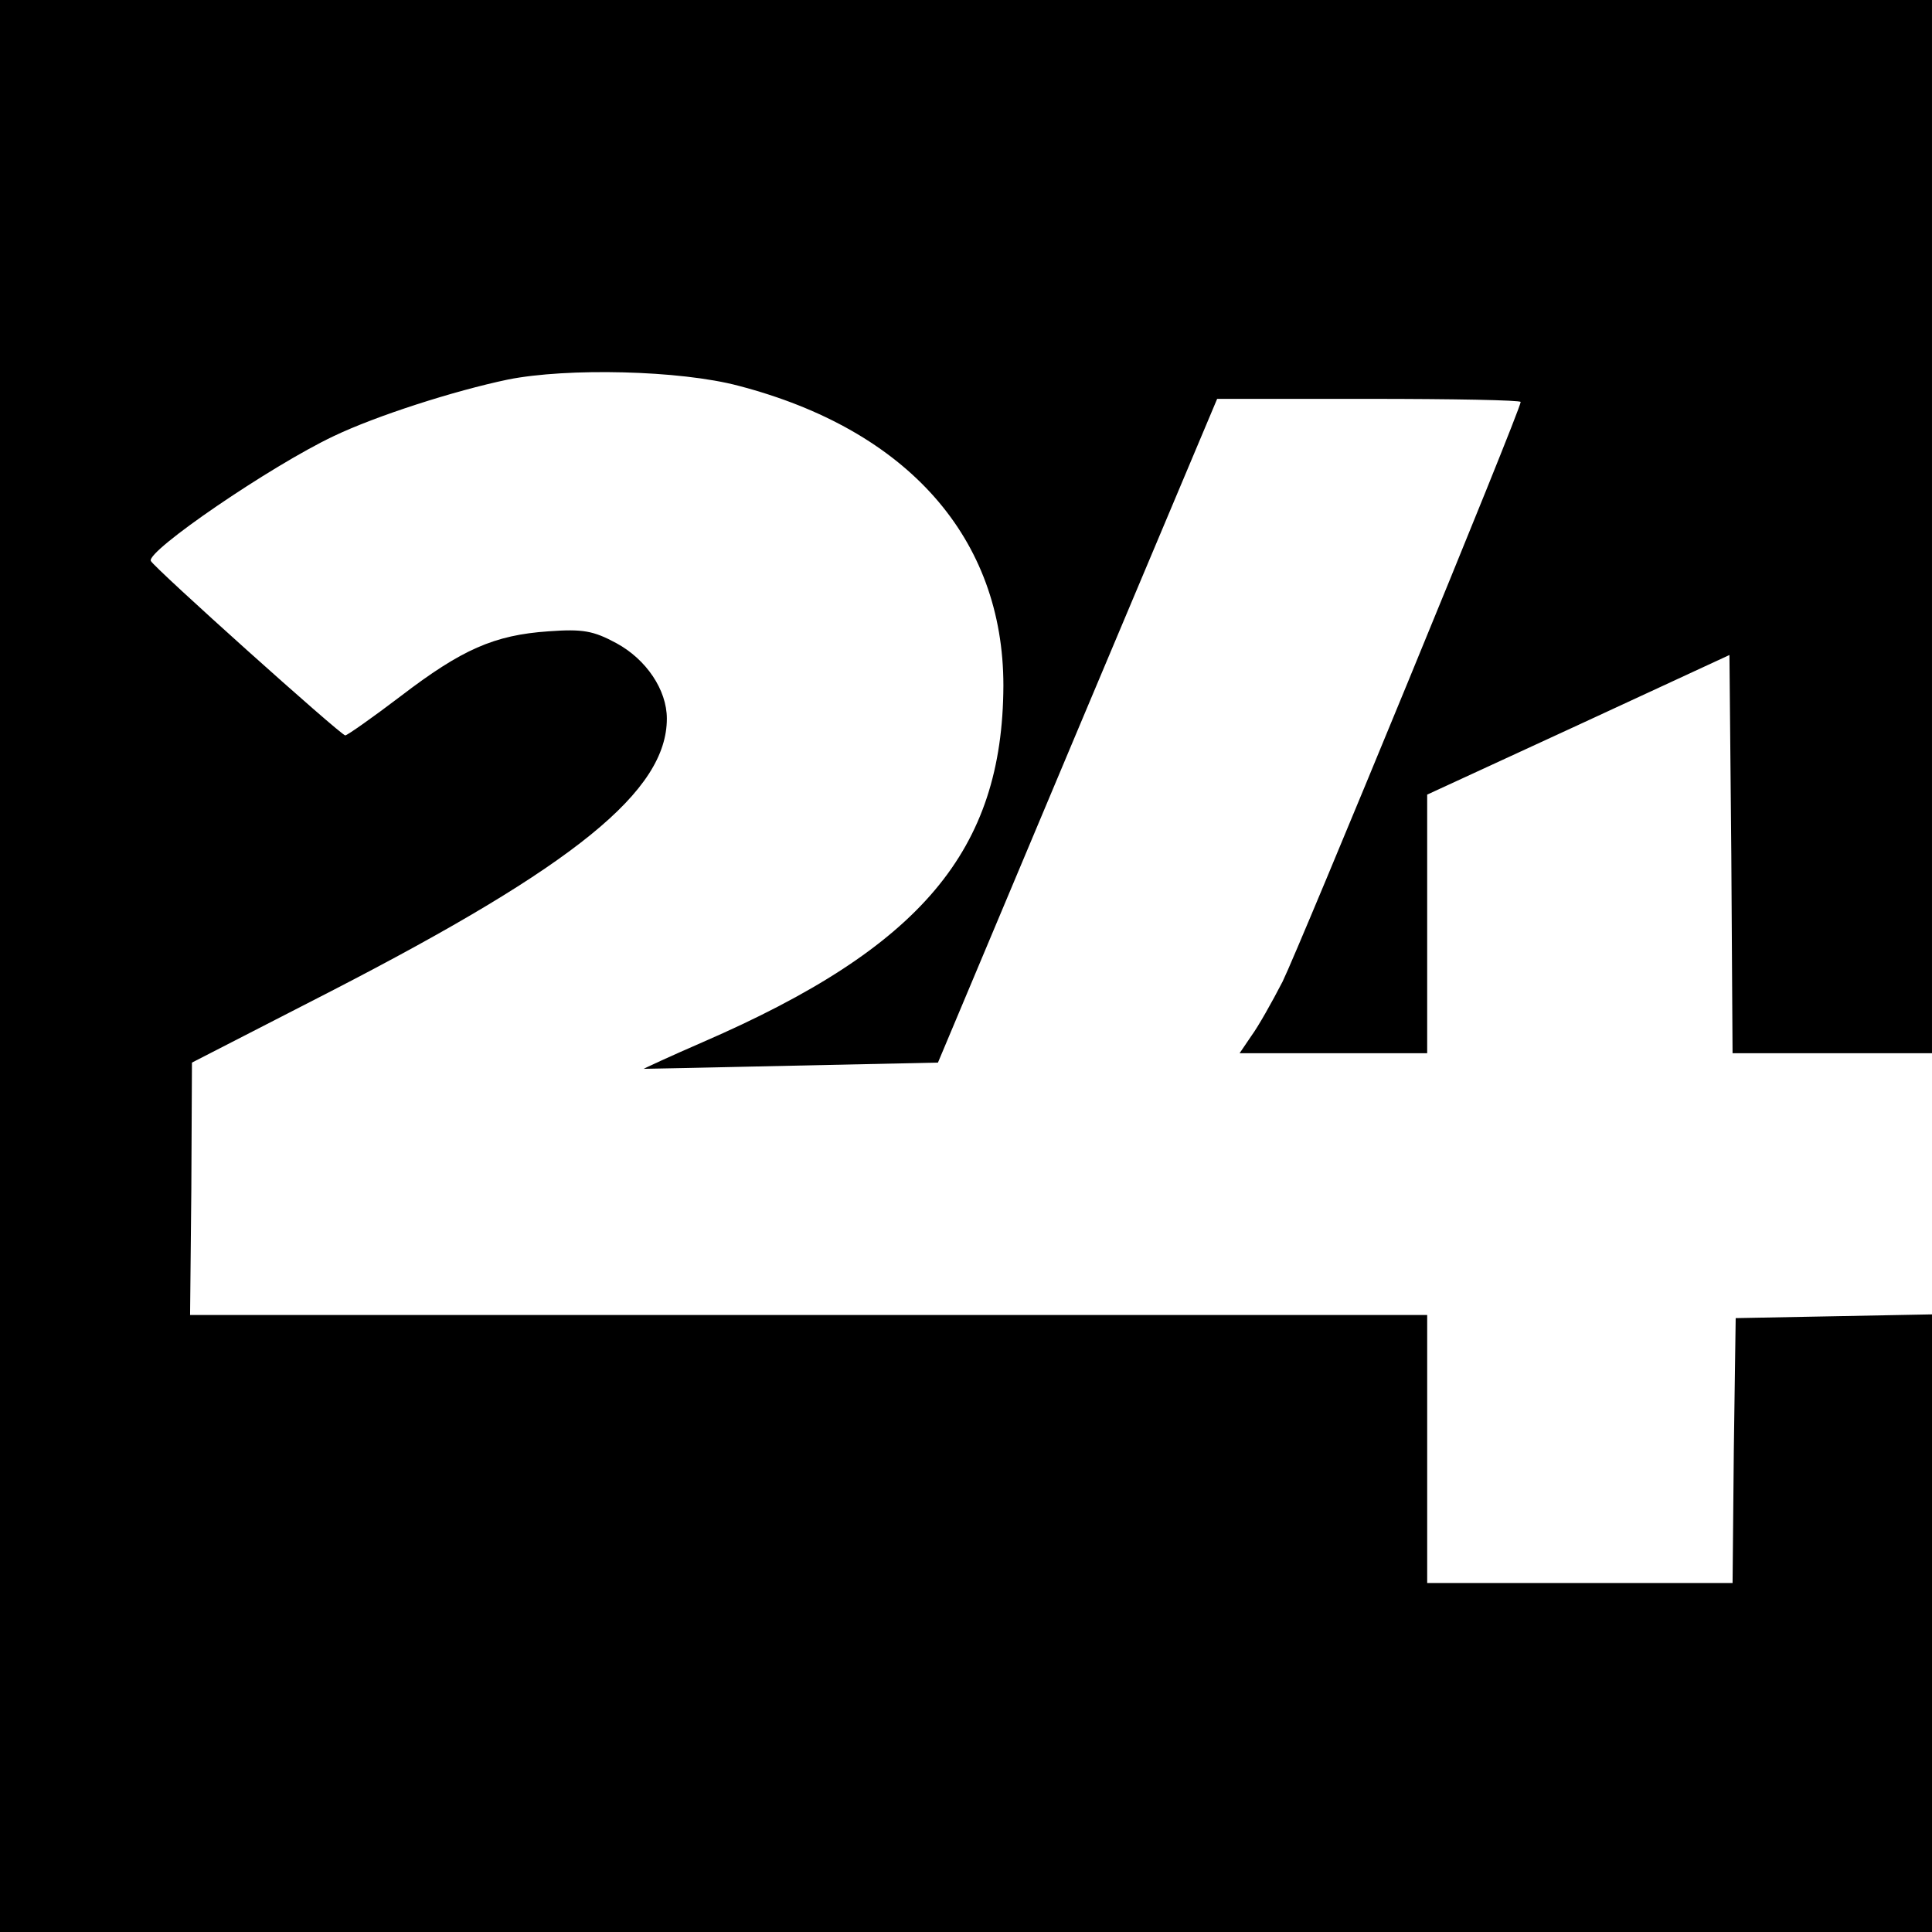 <?xml version="1.0" standalone="no"?>
<!DOCTYPE svg PUBLIC "-//W3C//DTD SVG 20010904//EN"
 "http://www.w3.org/TR/2001/REC-SVG-20010904/DTD/svg10.dtd">
<svg version="1.0" xmlns="http://www.w3.org/2000/svg"
 width="310pt" height="310pt" viewBox="0 0 310 310"
 preserveAspectRatio="xMidYMid meet">
<g transform="translate(0,310) scale(0.1,-0.1)"
fill="#000000" stroke="none">
<path d="M0 1550 l0 -1550 1550 0 1550 0 0 495 0 496 -157 -3 -158 -3 -3 -212
-2 -213 -245 0 -245 0 0 215 0 215 -992 0 -993 0 2 202 1 203 224 115 c392
202 538 321 538 437 0 46 -33 95 -81 121 -37 20 -54 23 -109 19 -87 -6 -139
-29 -237 -104 -46 -35 -86 -63 -89 -63 -7 0 -308 270 -312 280 -7 16 192 152
293 200 69 33 194 73 280 91 95 19 276 15 370 -10 272 -71 425 -245 425 -481
-1 -265 -132 -420 -482 -572 -53 -23 -96 -43 -95 -43 1 0 108 2 237 5 l235 5
224 533 224 532 244 0 c133 0 243 -2 243 -5 0 -13 -355 -875 -382 -930 -17
-33 -39 -72 -50 -87 l-19 -28 150 0 151 0 0 208 0 207 243 112 242 112 3 -320
2 -319 160 0 160 0 0 845 0 845 -1550 0 -1550 0 0 -1550z"/>
</g>
</svg>
